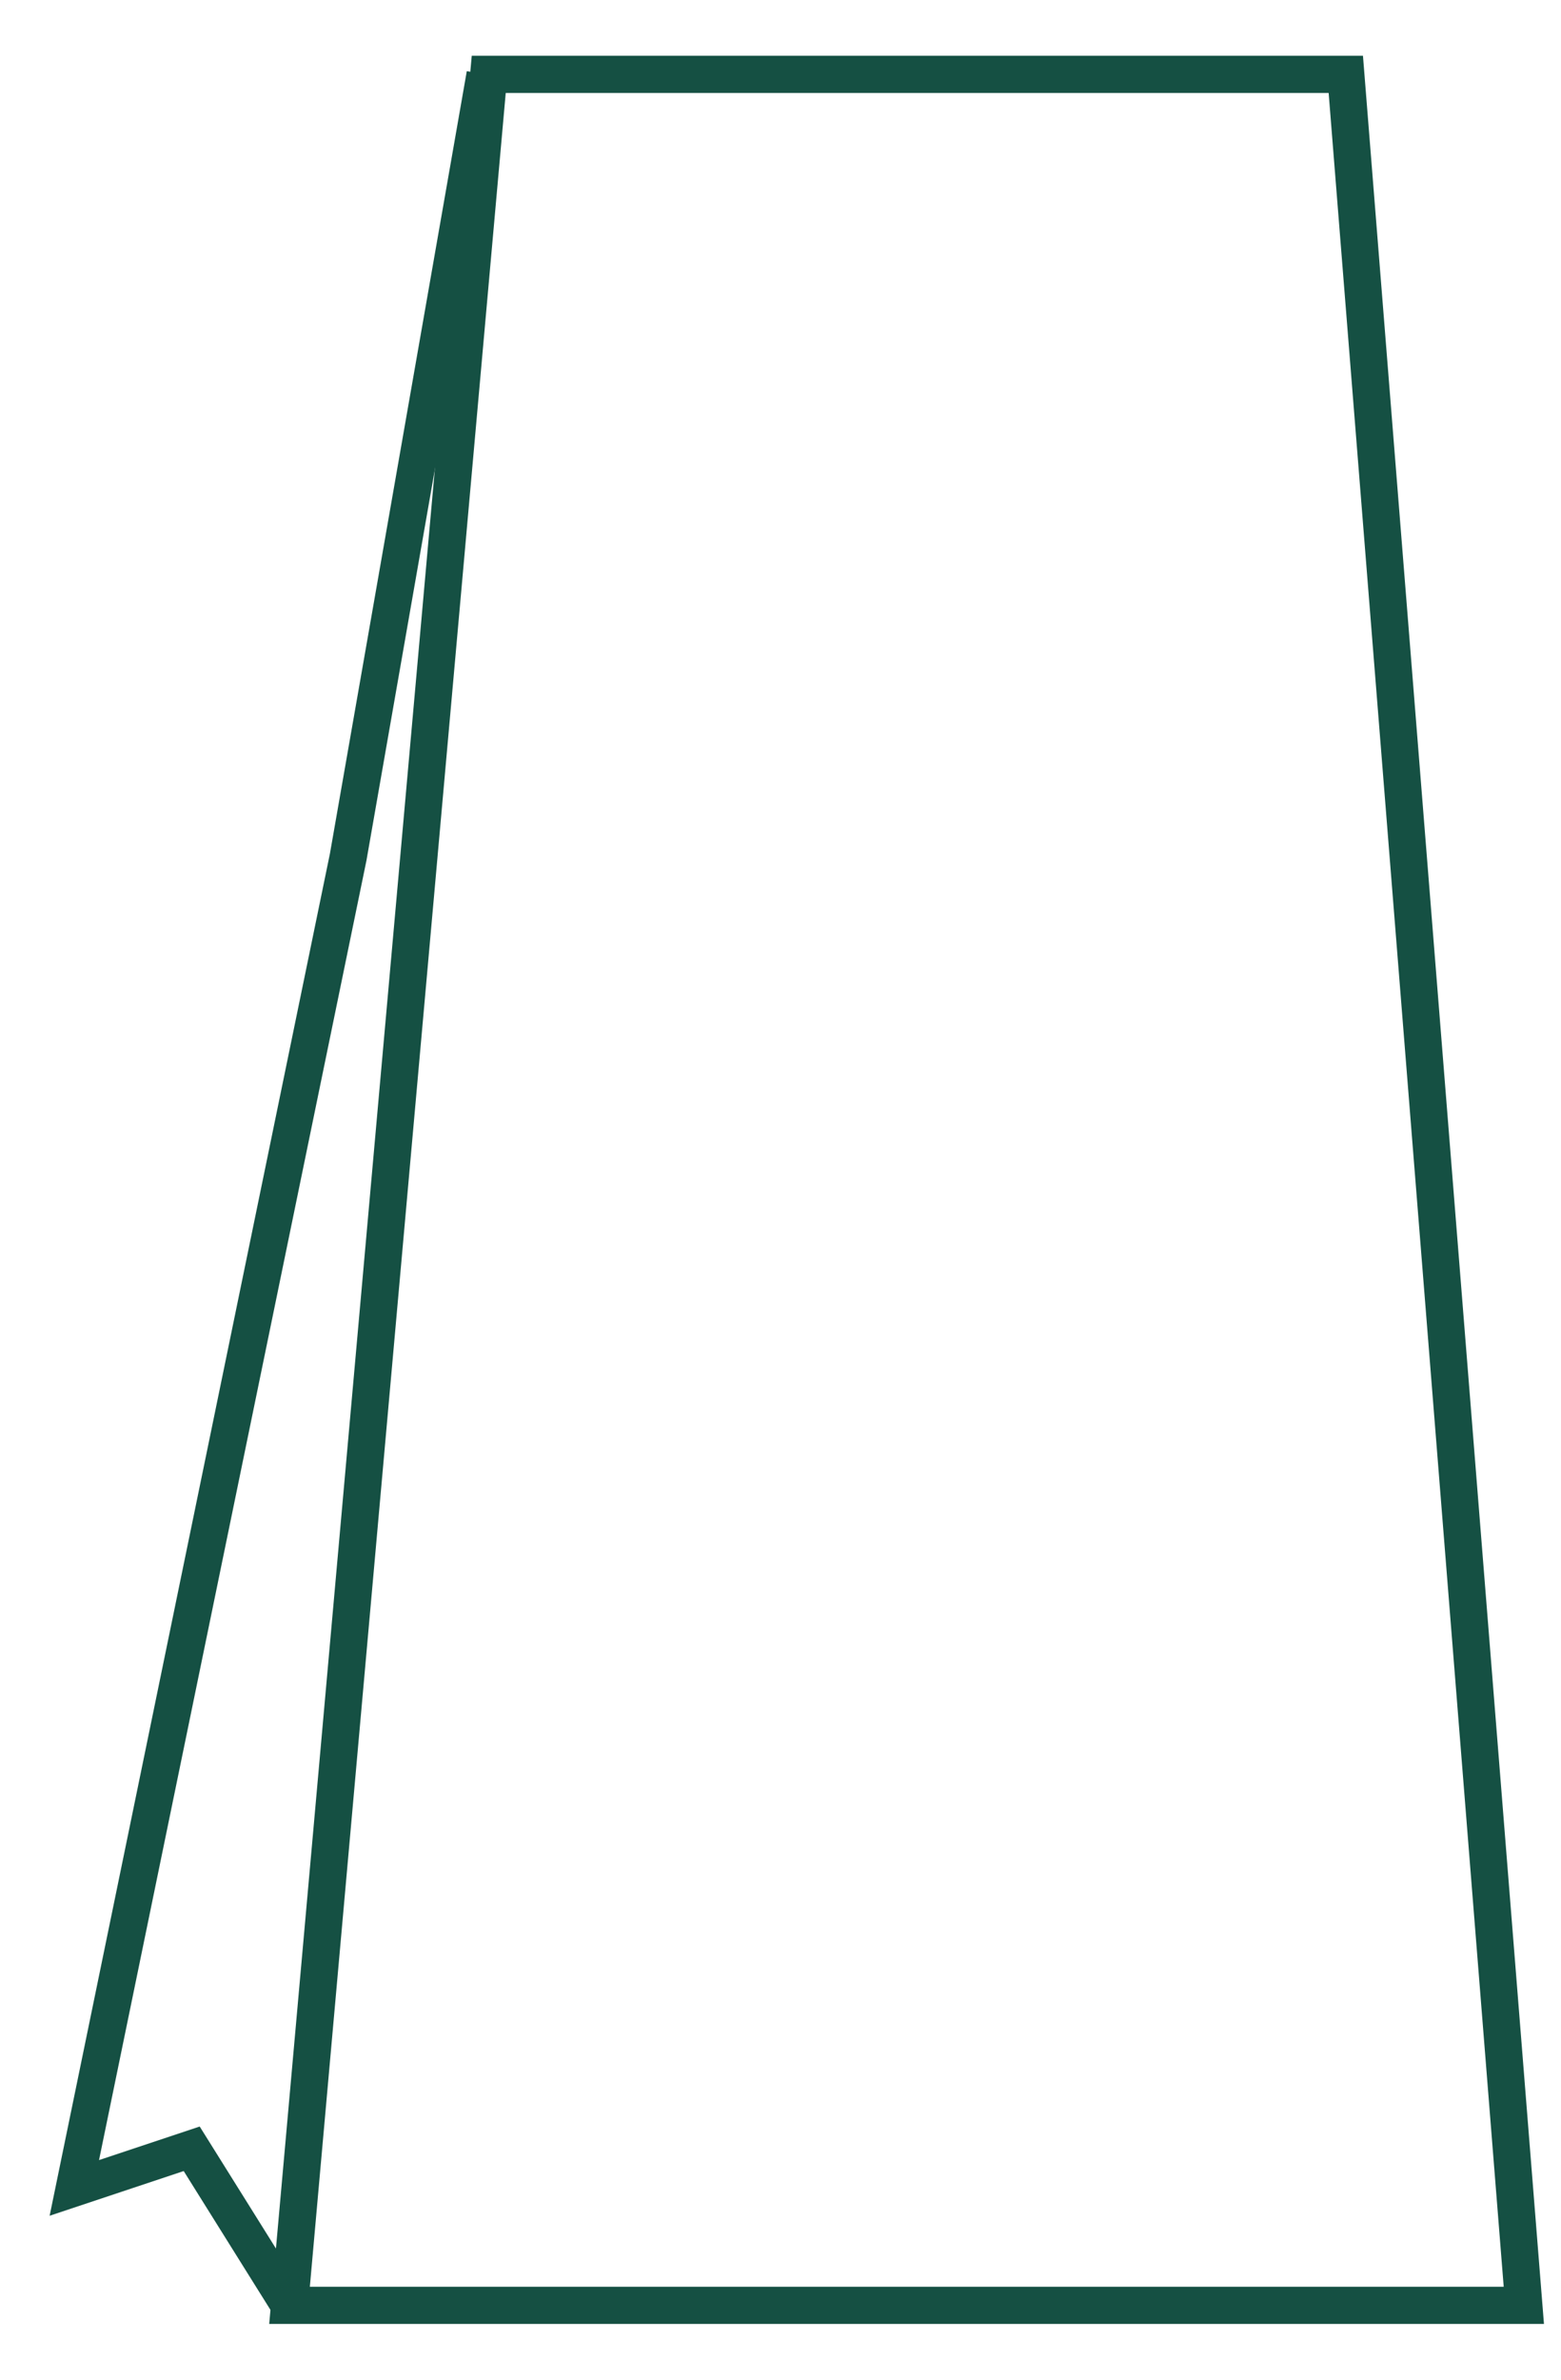 <svg width="21" height="32" viewBox="0 0 21 32" fill="none" xmlns="http://www.w3.org/2000/svg">
<g id="picto sachet">
<path id="Vector 14" d="M3.895 31L6.575 1H18.105L20.5 31H3.895Z" stroke="#155043" stroke-width="0.5"/>
<path id="Vector 15" d="M3.895 31L2.579 28.895L1 29.421L4.684 11.526L6.526 1" stroke="#155043" stroke-width="0.5"/>
</g>
</svg>

